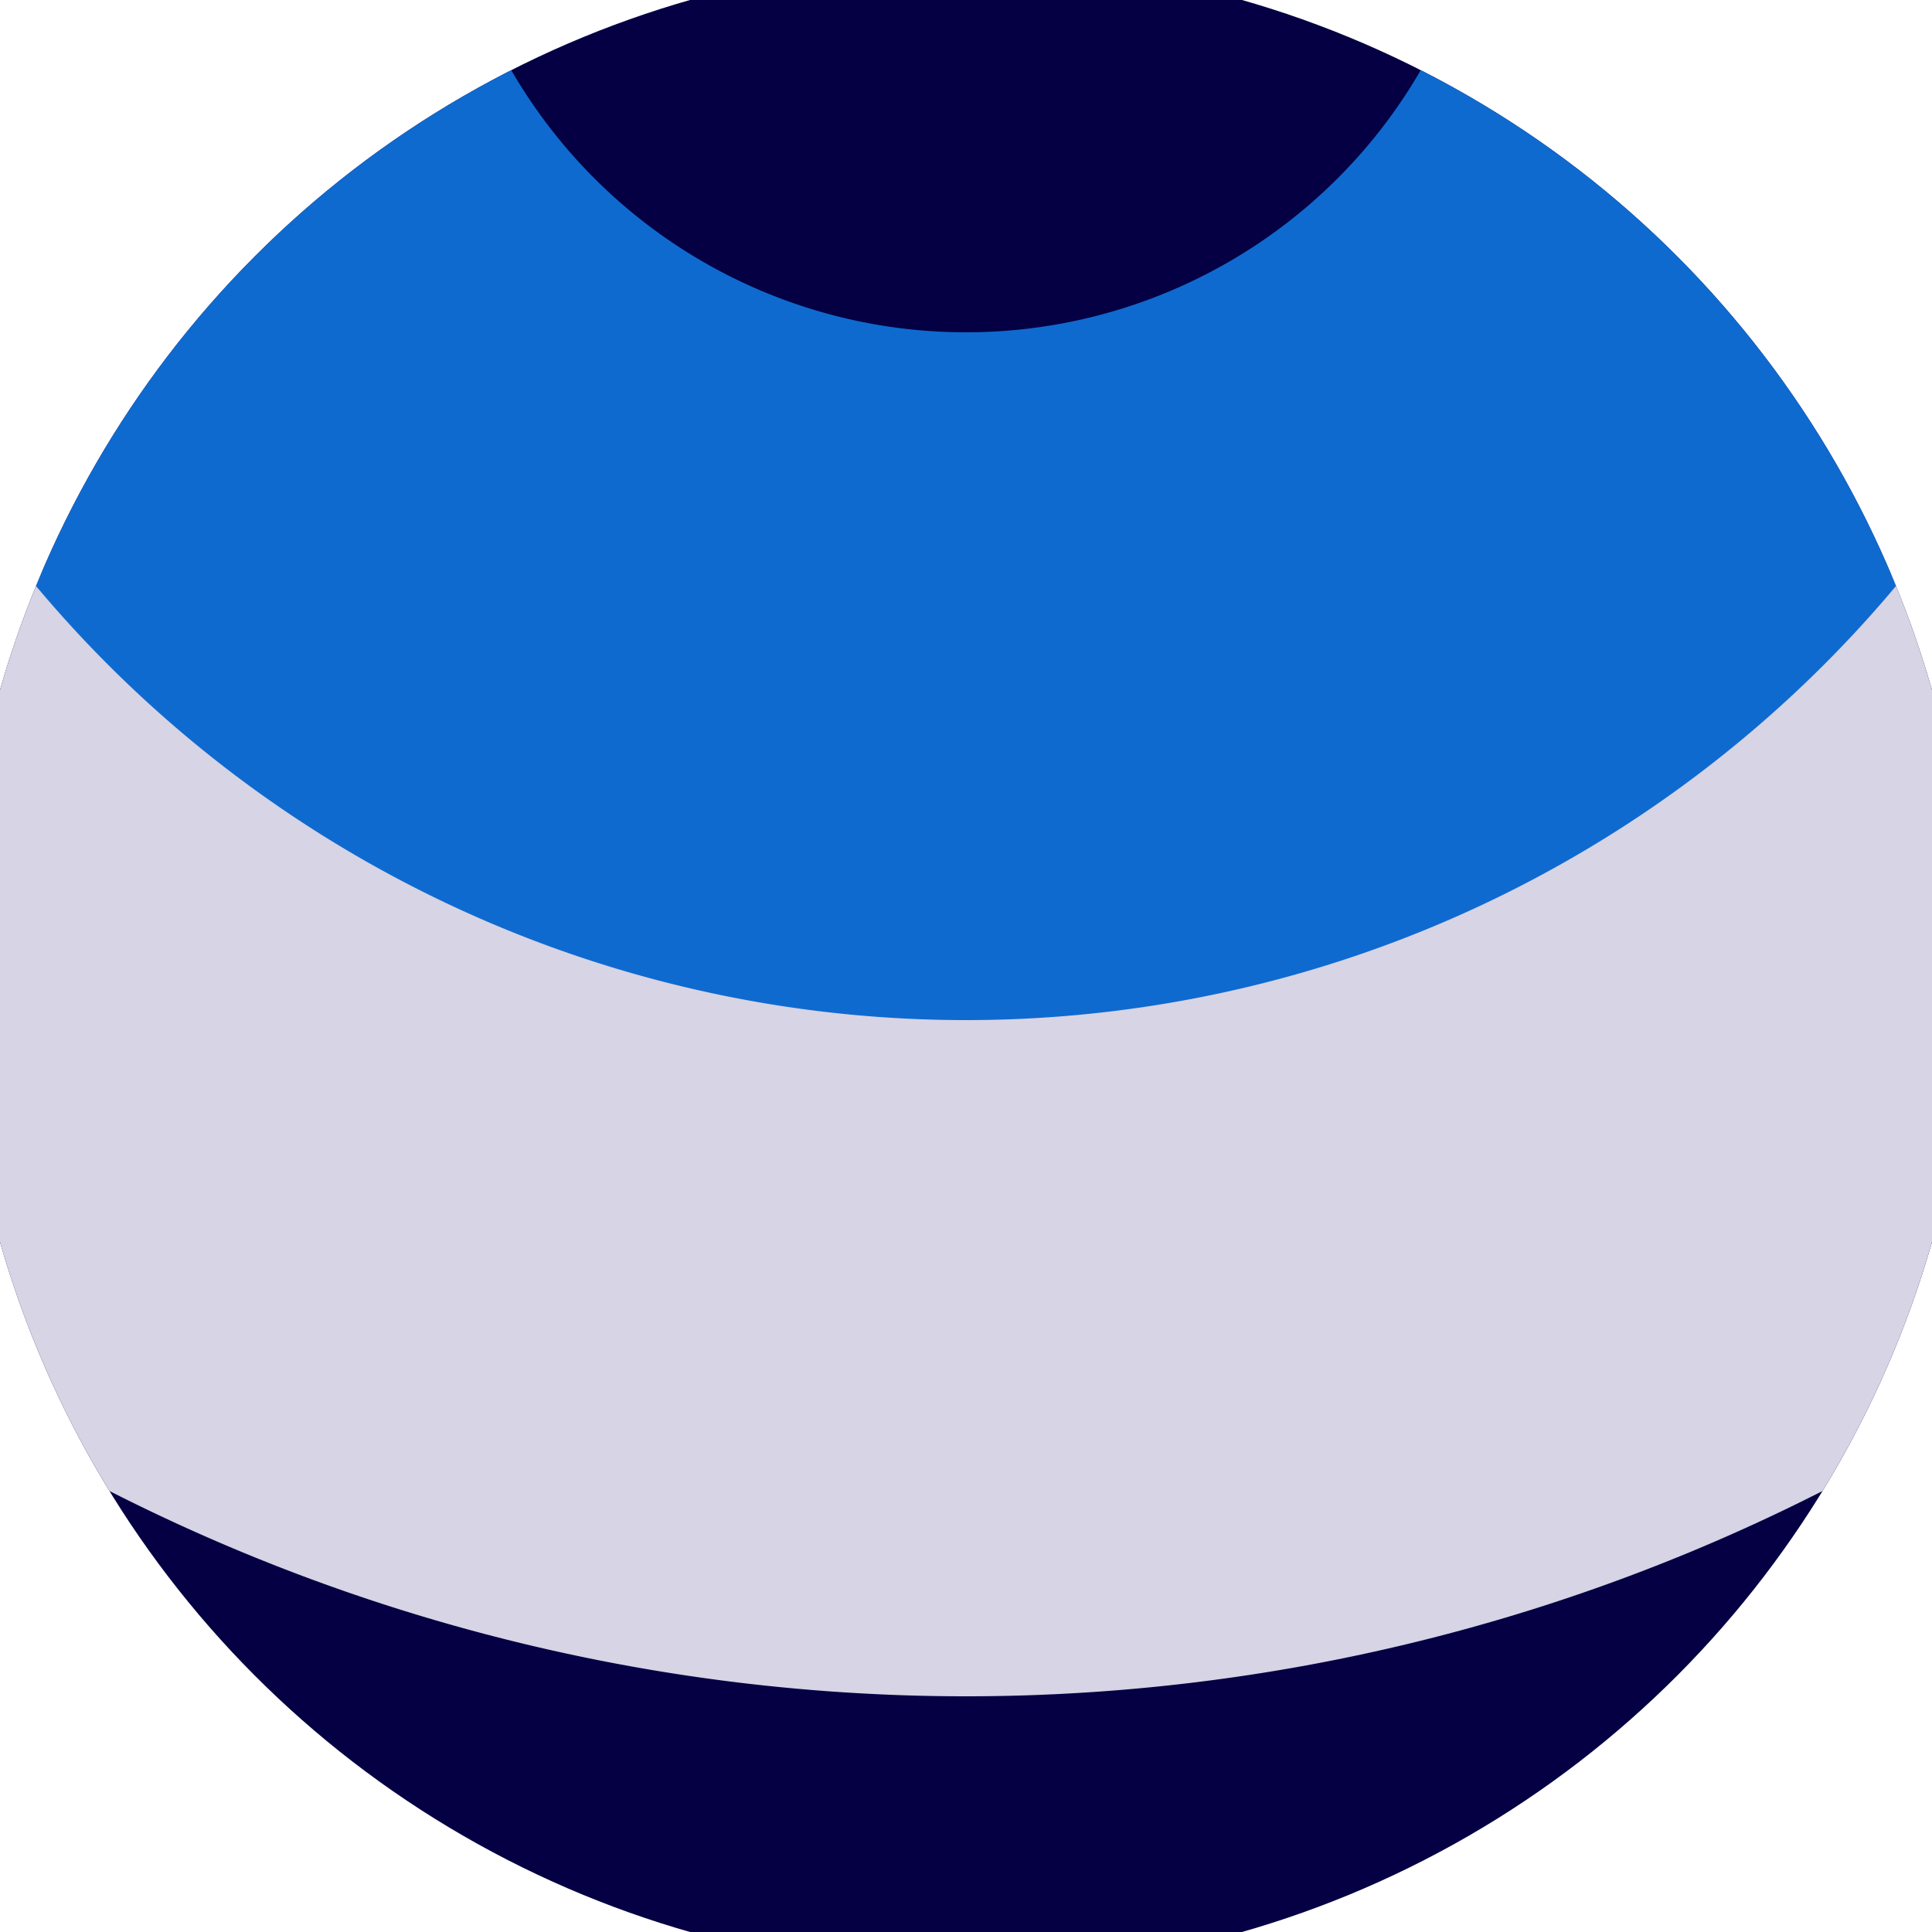 <svg xmlns="http://www.w3.org/2000/svg" width="128" height="128" viewBox="0 0 100 100" shape-rendering="geometricPrecision">
                            <defs>
                                <clipPath id="clip">
                                    <circle cx="50" cy="50" r="52" />
                                    <!--<rect x="0" y="0" width="100" height="100"/>-->
                                </clipPath>
                            </defs>
                            <g transform="rotate(180 50 50)">
                            <rect x="0" y="0" width="100" height="100" fill="#040043" clip-path="url(#clip)"/><path d="M -47.8 110 A 97.8 97.8 0 0 1 147.8 110
                                   H 112.2 A 62.2 62.2 0 1 0 -12.2 110" fill="#d6d4e5" clip-path="url(#clip)"/><path d="M -12.8 110 A 62.8 62.8 0 0 1 112.8 110
                                   H 77.2 A 27.2 27.2 0 1 0 22.8 110" fill="#0f6ad0" clip-path="url(#clip)"/></g></svg>